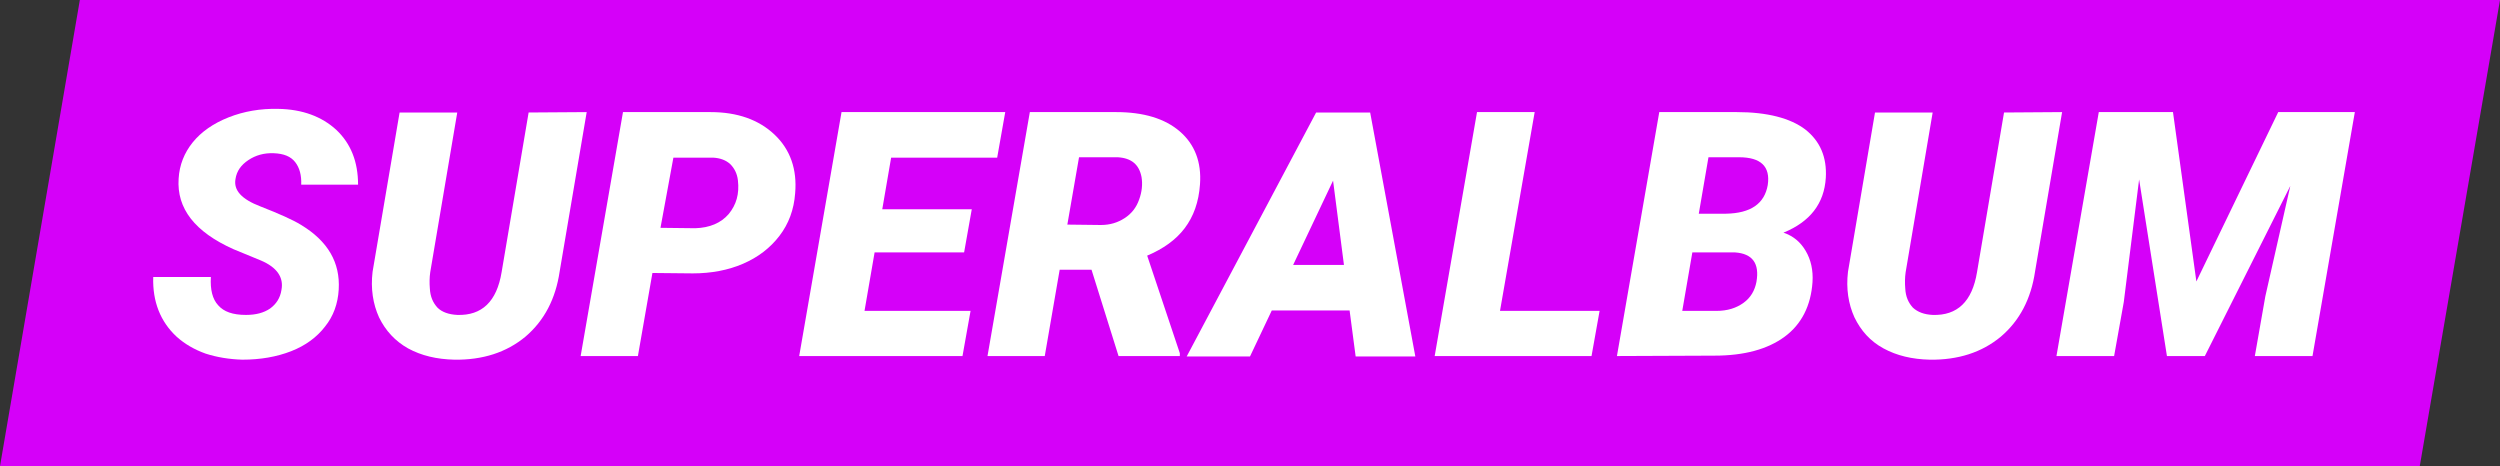 <?xml version="1.0" encoding="utf-8"?>
<!-- Generator: Adobe Illustrator 21.1.0, SVG Export Plug-In . SVG Version: 6.00 Build 0)  -->
<svg version="1.1" id="Layer_1" xmlns="http://www.w3.org/2000/svg" xmlns:xlink="http://www.w3.org/1999/xlink" x="0px" y="0px"
	 viewBox="0 0 620 115.6" style="enable-background:new 0 0 620 115.6;" xml:space="preserve">
<rect x="0" y="0" width="620" height="115.6" fill="#333333" stroke="none"/>
<style type="text/css">
	.st0{enable-background:new    ;}
	.st1{fill:#D500F9;}
	.st2{fill:#FFFFFF;}
</style>
<g id="Bg" class="st0">
	<polygon class="st1" points="19.8,0 0,115.6 600.1,115.6 620,0 	"/>
</g>
<g id="SuperAlbum">
	<path class="st2" d="M69.8,71.9c0.6-3.1-1.1-5.6-5.1-7.3l-6.8-2.8c-9.6-4.3-14.1-10.1-13.6-17.5c0.2-3.4,1.4-6.4,3.5-9
		s5.1-4.7,8.9-6.2c3.8-1.5,7.9-2.2,12.3-2.1c6,0.1,10.8,1.9,14.4,5.2c3.6,3.4,5.4,7.9,5.4,13.6H74.7c0.1-2.3-0.4-4.2-1.5-5.6
		c-1.1-1.4-2.8-2.1-5.3-2.2c-2.4-0.1-4.5,0.5-6.3,1.7s-2.9,2.7-3.2,4.7c-0.5,2.8,1.5,5,6.2,6.8c4.6,1.8,8,3.3,10.1,4.6
		c6.6,4,9.7,9.3,9.3,16c-0.2,3.5-1.3,6.6-3.4,9.2c-2,2.6-4.8,4.7-8.4,6.1c-3.6,1.4-7.6,2.1-12.1,2.1c-3.3-0.1-6.3-0.6-9.1-1.5
		c-2.8-1-5.2-2.4-7.2-4.2c-4-3.7-6-8.7-5.8-14.8h14.3c-0.2,3.1,0.4,5.5,1.8,7c1.4,1.6,3.6,2.4,6.9,2.4c2.4,0,4.4-0.5,6-1.6
		C68.5,75.4,69.5,73.9,69.8,71.9z"/>
	<path class="st2" d="M145.5,27.8l-6.7,39.5c-1,6.8-3.8,12.2-8.5,16.2c-4.7,3.9-10.6,5.8-17.6,5.7c-4.4-0.1-8.2-1-11.5-2.8
		C98,84.6,95.6,82,94,78.7c-1.5-3.3-2.1-7.1-1.6-11.3l6.7-39.5h14.3l-6.7,39.6c-0.2,1.4-0.2,2.7-0.1,4c0.1,2.1,0.8,3.6,1.9,4.8
		c1.1,1.1,2.8,1.7,4.9,1.8c6.1,0.2,9.8-3.3,11-10.6l6.7-39.6L145.5,27.8L145.5,27.8z"/>
	<path class="st2" d="M161.8,67.7l-3.6,20.6H144l10.5-60.5h21.7c6.7,0,12,1.9,15.9,5.6c3.9,3.7,5.6,8.6,5.1,14.5
		c-0.3,4.1-1.6,7.6-3.9,10.6c-2.3,3-5.3,5.3-9,6.9c-3.7,1.6-7.9,2.4-12.5,2.4L161.8,67.7z M163.8,56.5l8.6,0.1
		c3.6-0.1,6.4-1.3,8.3-3.5c1.9-2.3,2.7-5,2.3-8.4c-0.2-1.7-0.9-3-1.9-4c-1.1-1-2.5-1.5-4.2-1.6H167L163.8,56.5z"/>
	<path class="st2" d="M239.1,62.6h-22.2l-2.5,14.5h26.3l-2,11.2h-40.5l10.5-60.5h40.6l-2,11.3H221l-2.2,12.8H241L239.1,62.6z"/>
	<path class="st2" d="M270.7,66.9h-7.9l-3.7,21.4h-14.2l10.5-60.5h21.4c6.8,0,12.1,1.6,15.8,4.8c3.7,3.2,5.4,7.6,5,13.1
		c-0.3,4.4-1.6,8-3.8,10.9c-2.2,2.9-5.3,5.1-9.3,6.8l8.1,24.2v0.7h-15.2L270.7,66.9z M264.7,55.7l8.3,0.1c2.3,0,4.2-0.6,5.9-1.7
		c1.7-1.1,2.9-2.6,3.6-4.6c0.7-1.9,0.9-3.8,0.6-5.6c-0.6-3.1-2.5-4.7-5.9-4.9h-9.6L264.7,55.7z"/>
	<path class="st2" d="M334.7,77h-19.3L310,88.4h-15.7l32.1-60.5h13.4L351,88.4h-14.8L334.7,77z M320.7,65.7h12.6l-2.7-20.9
		L320.7,65.7z"/>
	<path class="st2" d="M372,77.1h24.7l-2,11.2h-38.9l10.5-60.5h14.3L372,77.1z"/>
	<path class="st2" d="M401,88.3l10.5-60.5h19.2c7.6,0,13.3,1.5,17,4.3c3.7,2.9,5.4,6.9,5.1,12c-0.4,6.4-3.9,10.9-10.5,13.6
		c2.4,0.8,4.2,2.3,5.5,4.5s1.9,4.8,1.7,7.8c-0.4,5.8-2.7,10.4-6.9,13.5s-10,4.7-17.4,4.7L401,88.3L401,88.3z M419.7,62.6l-2.5,14.5
		h8.5c2.7,0,4.9-0.7,6.7-2c1.8-1.3,2.8-3.1,3.2-5.2c0.8-4.6-1-7-5.3-7.3H419.7z M421.3,53h6.7c6.2-0.1,9.6-2.5,10.4-7.1
		c0.7-4.6-1.7-6.9-7.1-6.9h-7.6L421.3,53z"/>
	<path class="st2" d="M511.4,27.8l-6.7,39.5c-1,6.8-3.8,12.2-8.5,16.2c-4.7,3.9-10.6,5.8-17.6,5.7c-4.4-0.1-8.2-1-11.5-2.8
		s-5.6-4.4-7.2-7.7c-1.5-3.3-2.1-7.1-1.6-11.3l6.7-39.5h14.3l-6.7,39.6c-0.2,1.4-0.2,2.7-0.1,4c0.1,2.1,0.8,3.6,1.9,4.8
		c1.2,1.1,2.8,1.7,4.9,1.8c6.1,0.2,9.8-3.3,11-10.6l6.7-39.6L511.4,27.8L511.4,27.8z"/>
	<path class="st2" d="M538.9,27.8l5.8,42l20.3-42h19l-10.5,60.5h-14.3l2.6-14.8l6.2-27.4l-21.2,42.2h-9.4l-6.9-43.8l-3.8,30.4
		l-2.4,13.4H510l10.5-60.5L538.9,27.8L538.9,27.8z"/>
</g>
</svg>

